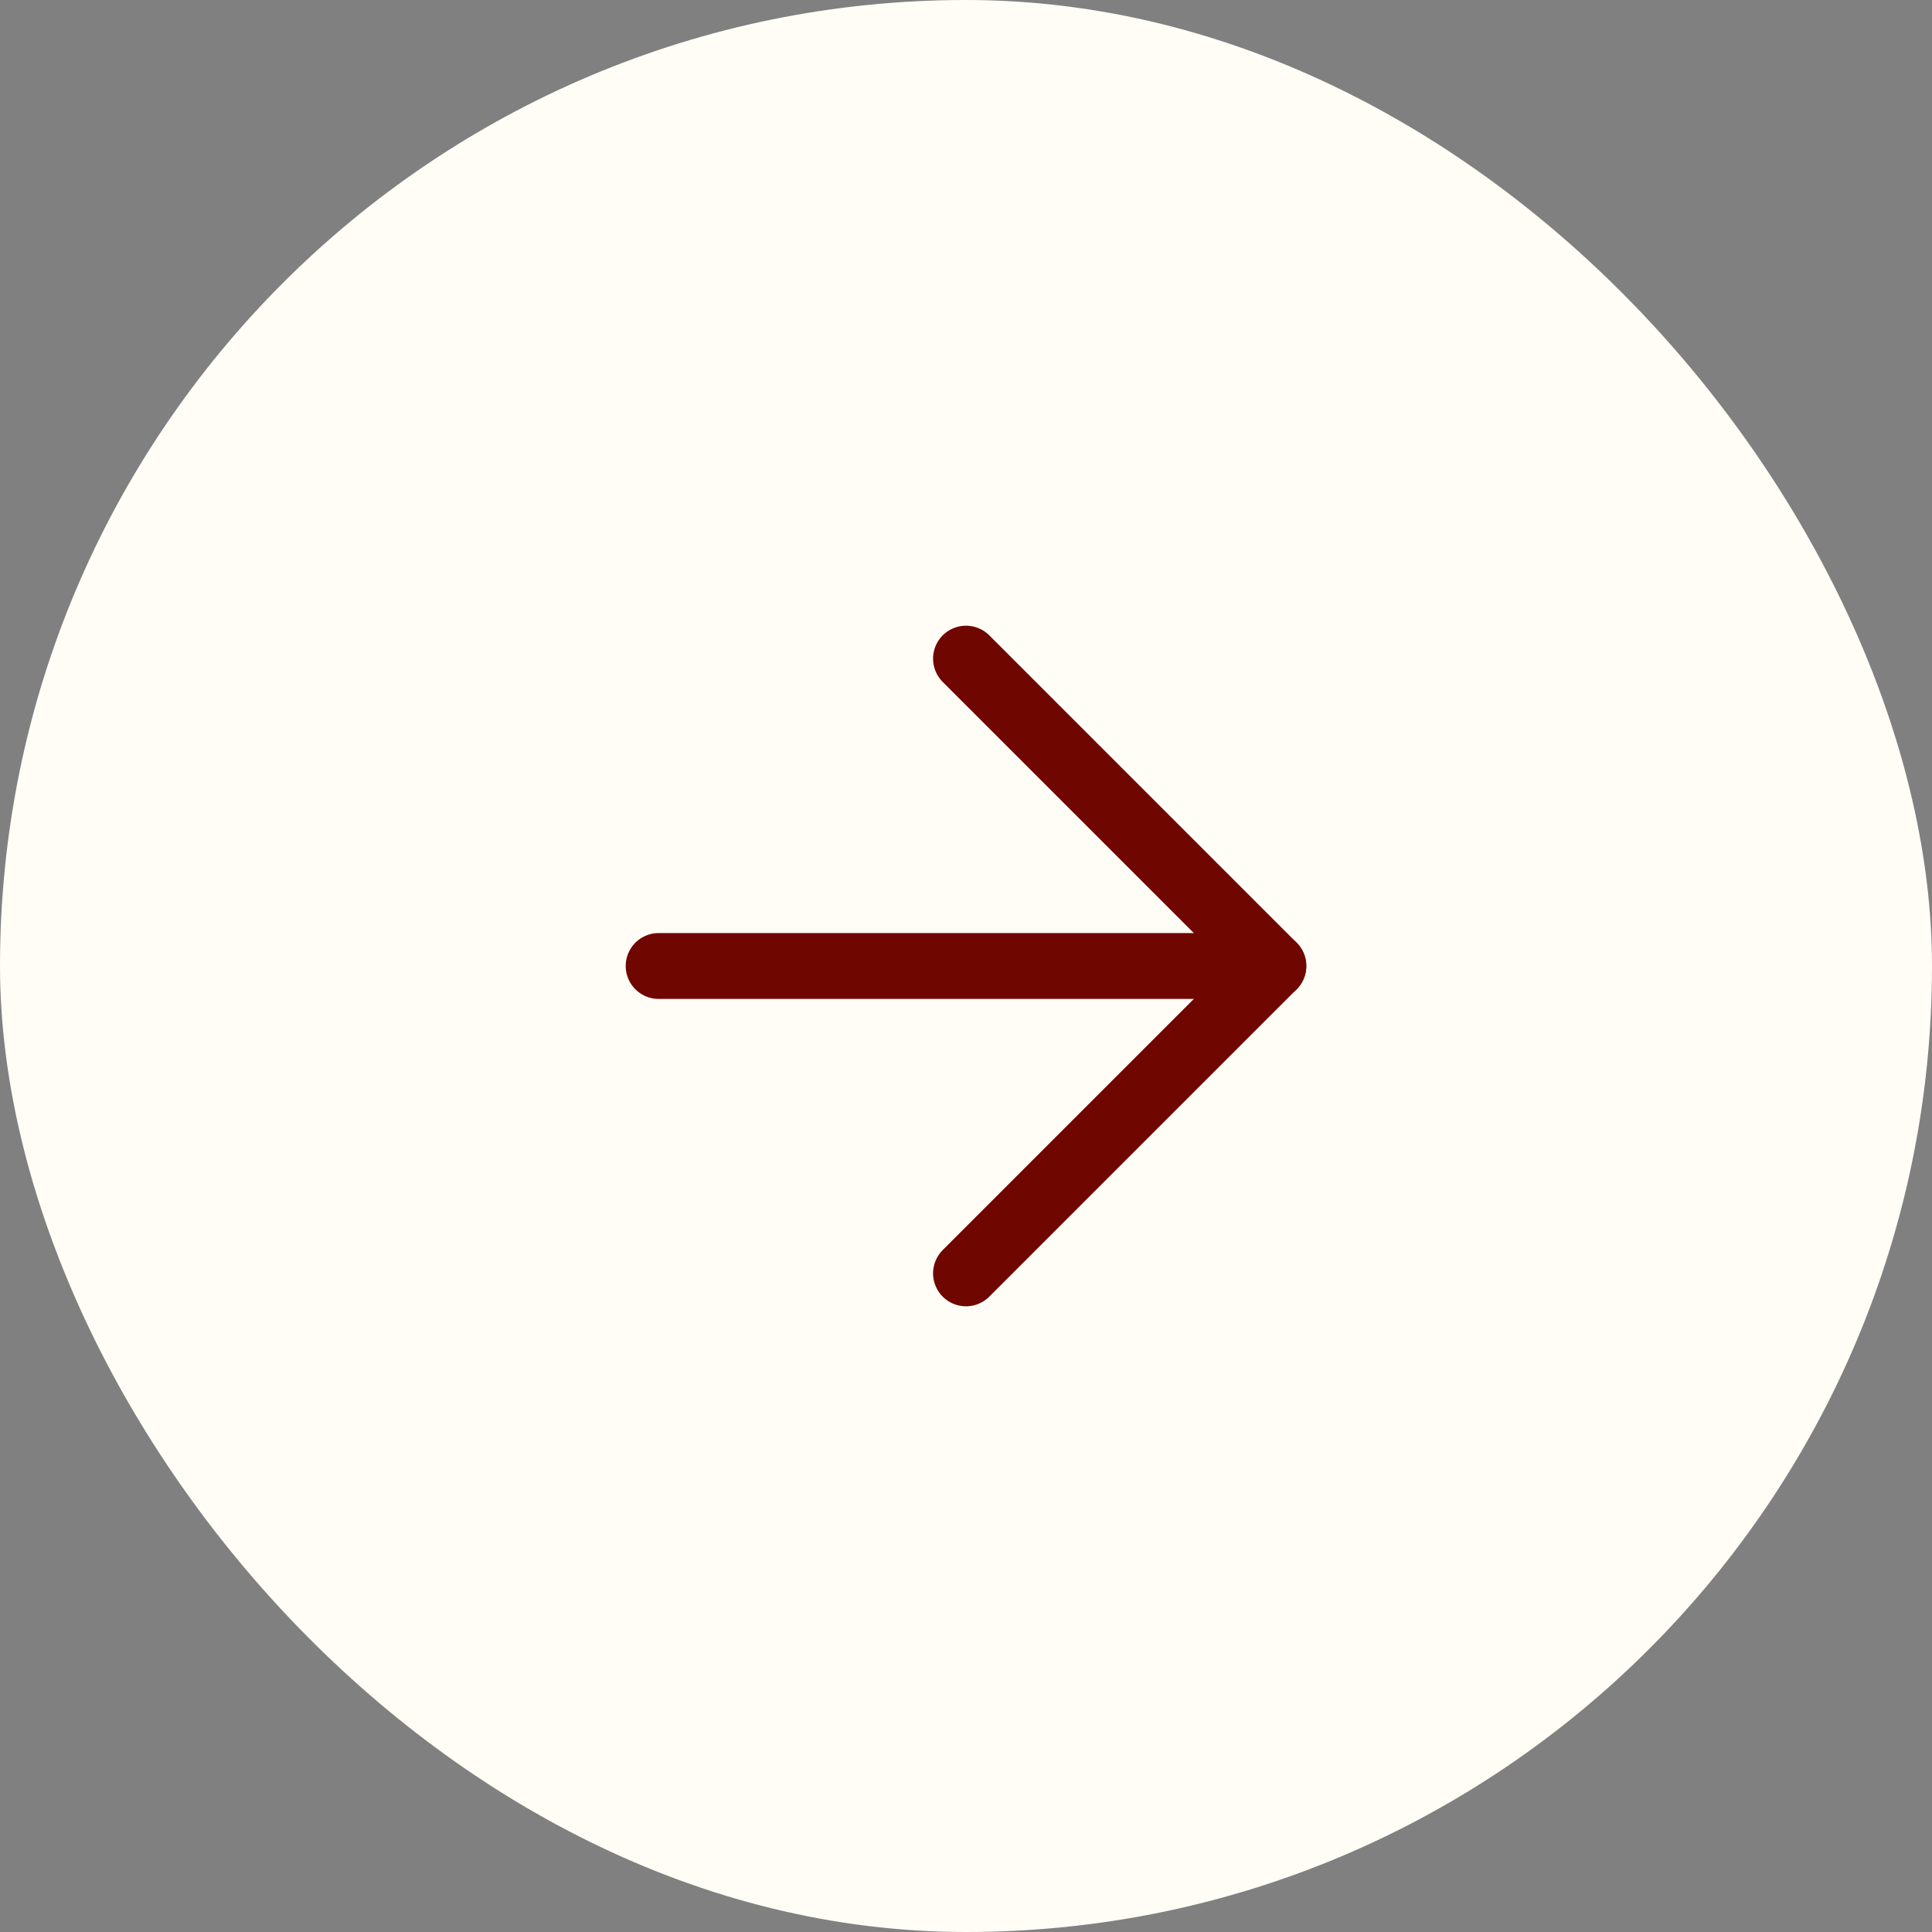 <?xml version="1.0" encoding="UTF-8"?> <svg xmlns="http://www.w3.org/2000/svg" width="44" height="44" viewBox="0 0 44 44" fill="none"><rect x="0" y="0" width="44" height="44" fill="#808080" stroke="none"/><rect width="44" height="44" rx="22" fill="#FFFDF6"></rect><path d="M15 22H29" stroke="#700600" stroke-width="1.5" stroke-linecap="round" stroke-linejoin="round"></path><path d="M22 15L29 22L22 29" stroke="#700600" stroke-width="1.5" stroke-linecap="round" stroke-linejoin="round"></path></svg> 